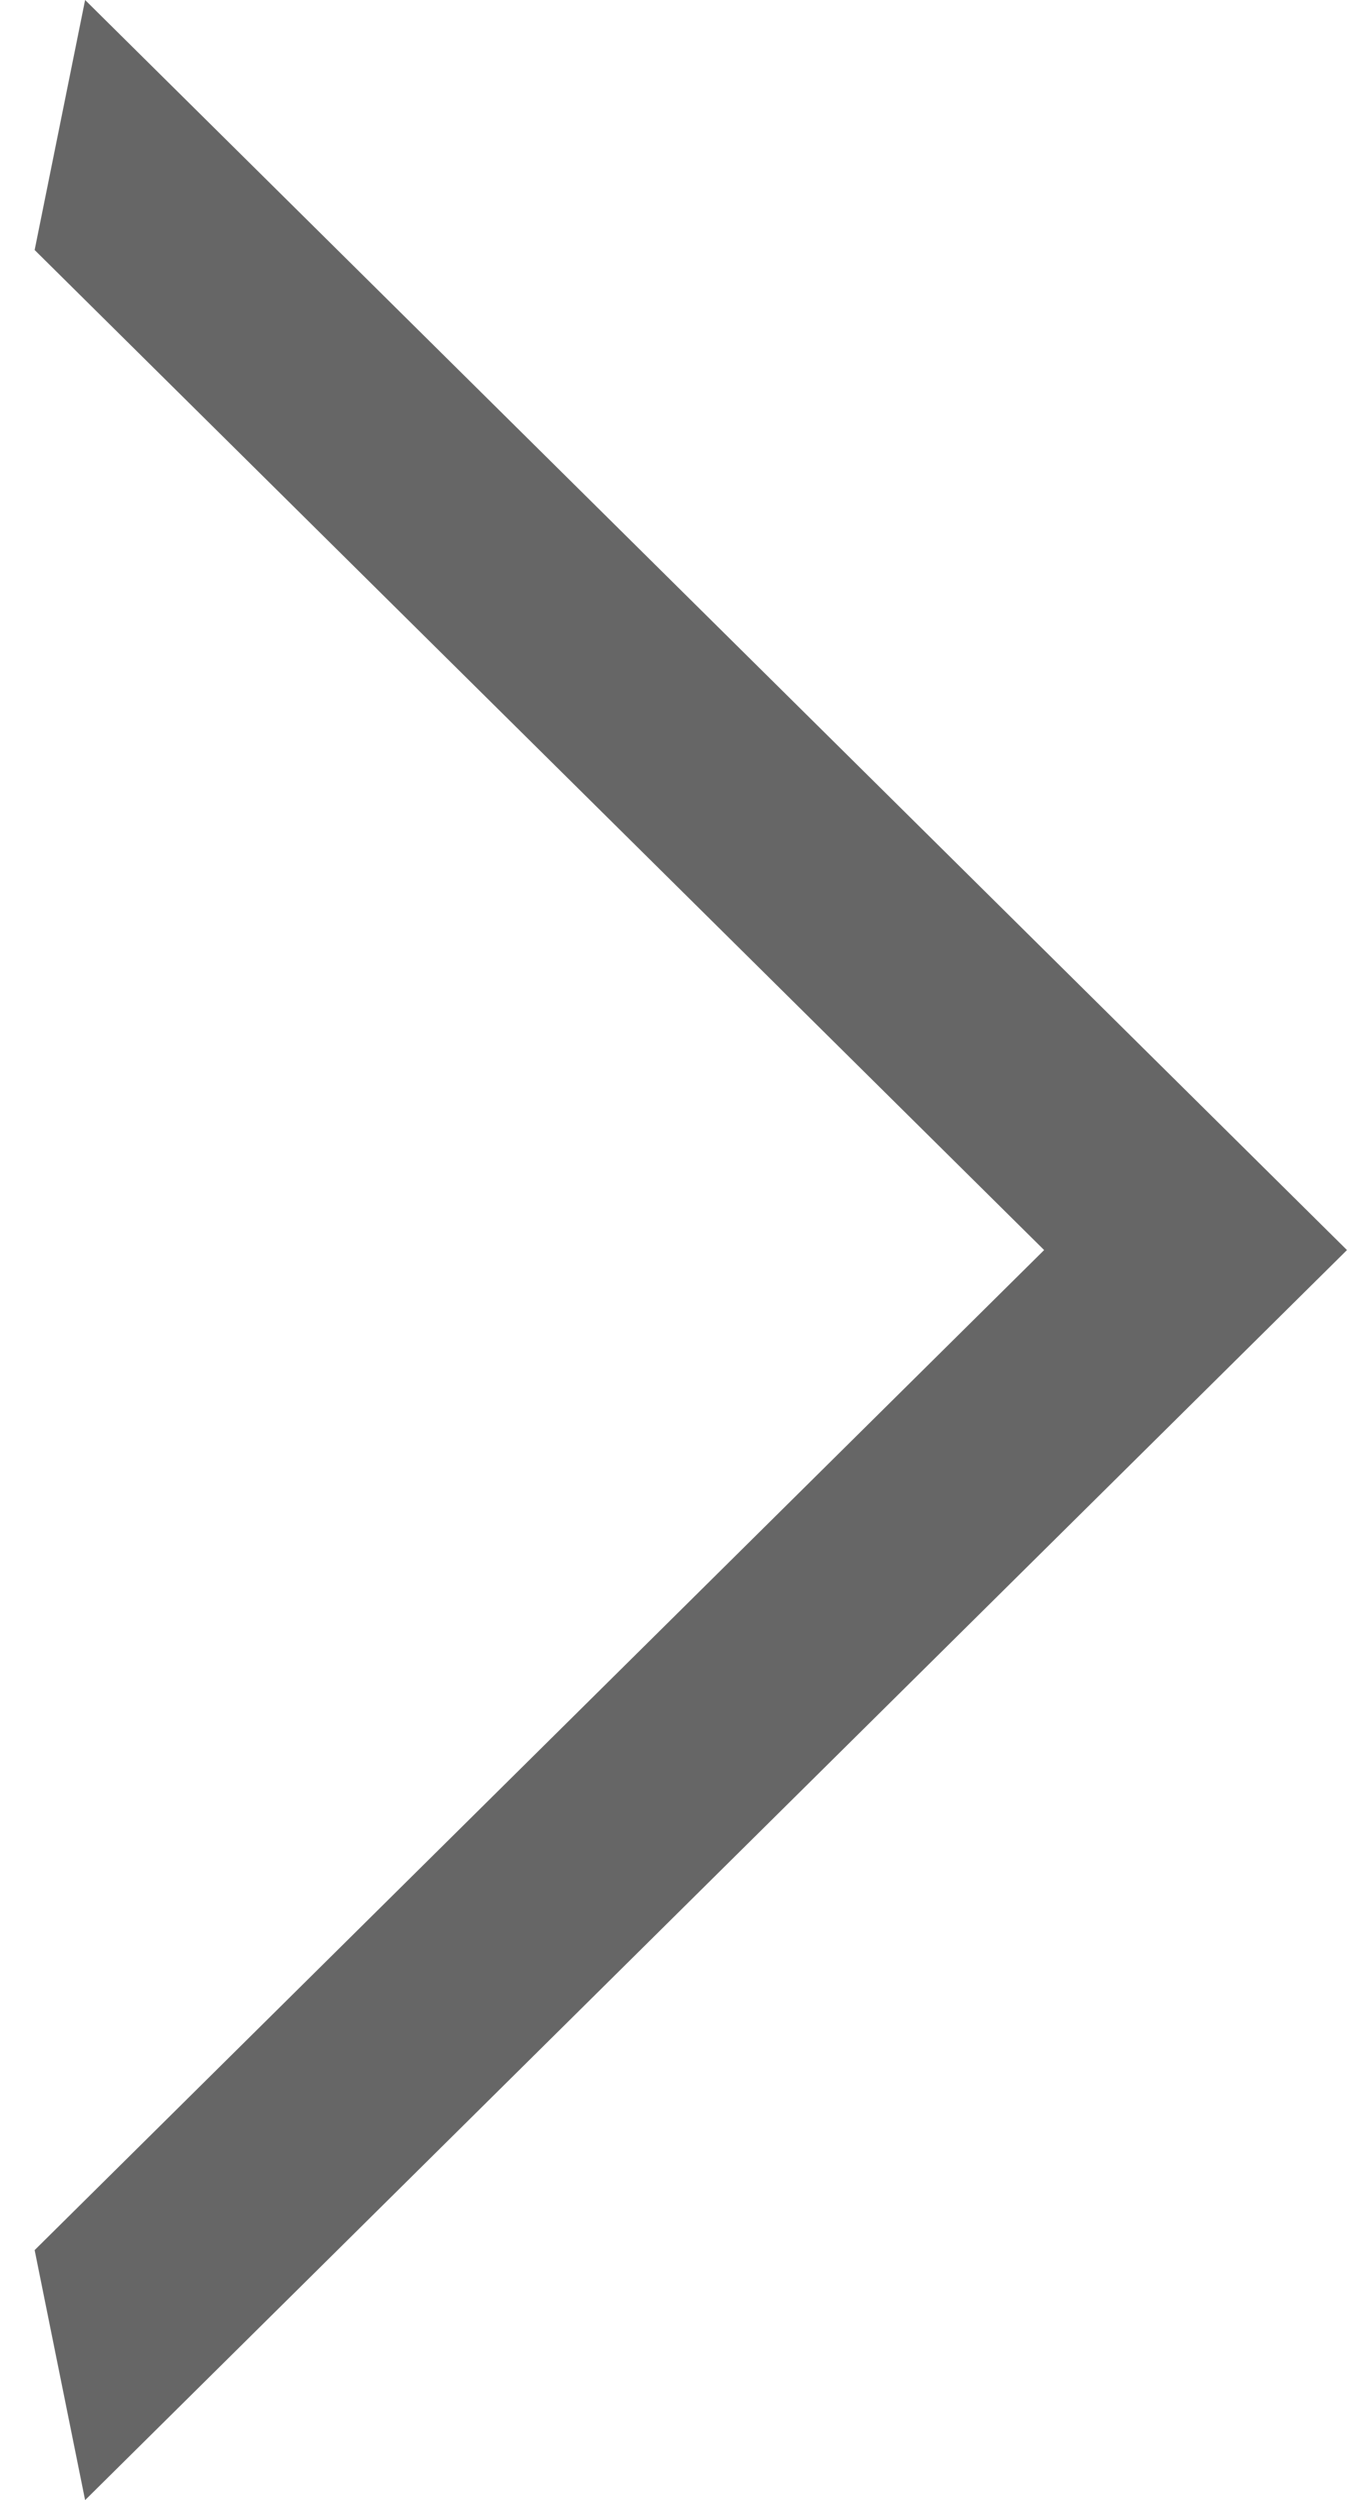 <svg xmlns="http://www.w3.org/2000/svg" fill="none" viewBox="0 0 23 42" height="42" width="23">
<path fill="black" d="M22.63 21L1.43 42L0.582 37.8L17.542 21L0.582 4.2L1.43 0L22.63 21Z" opacity="0.6"></path>
</svg>
